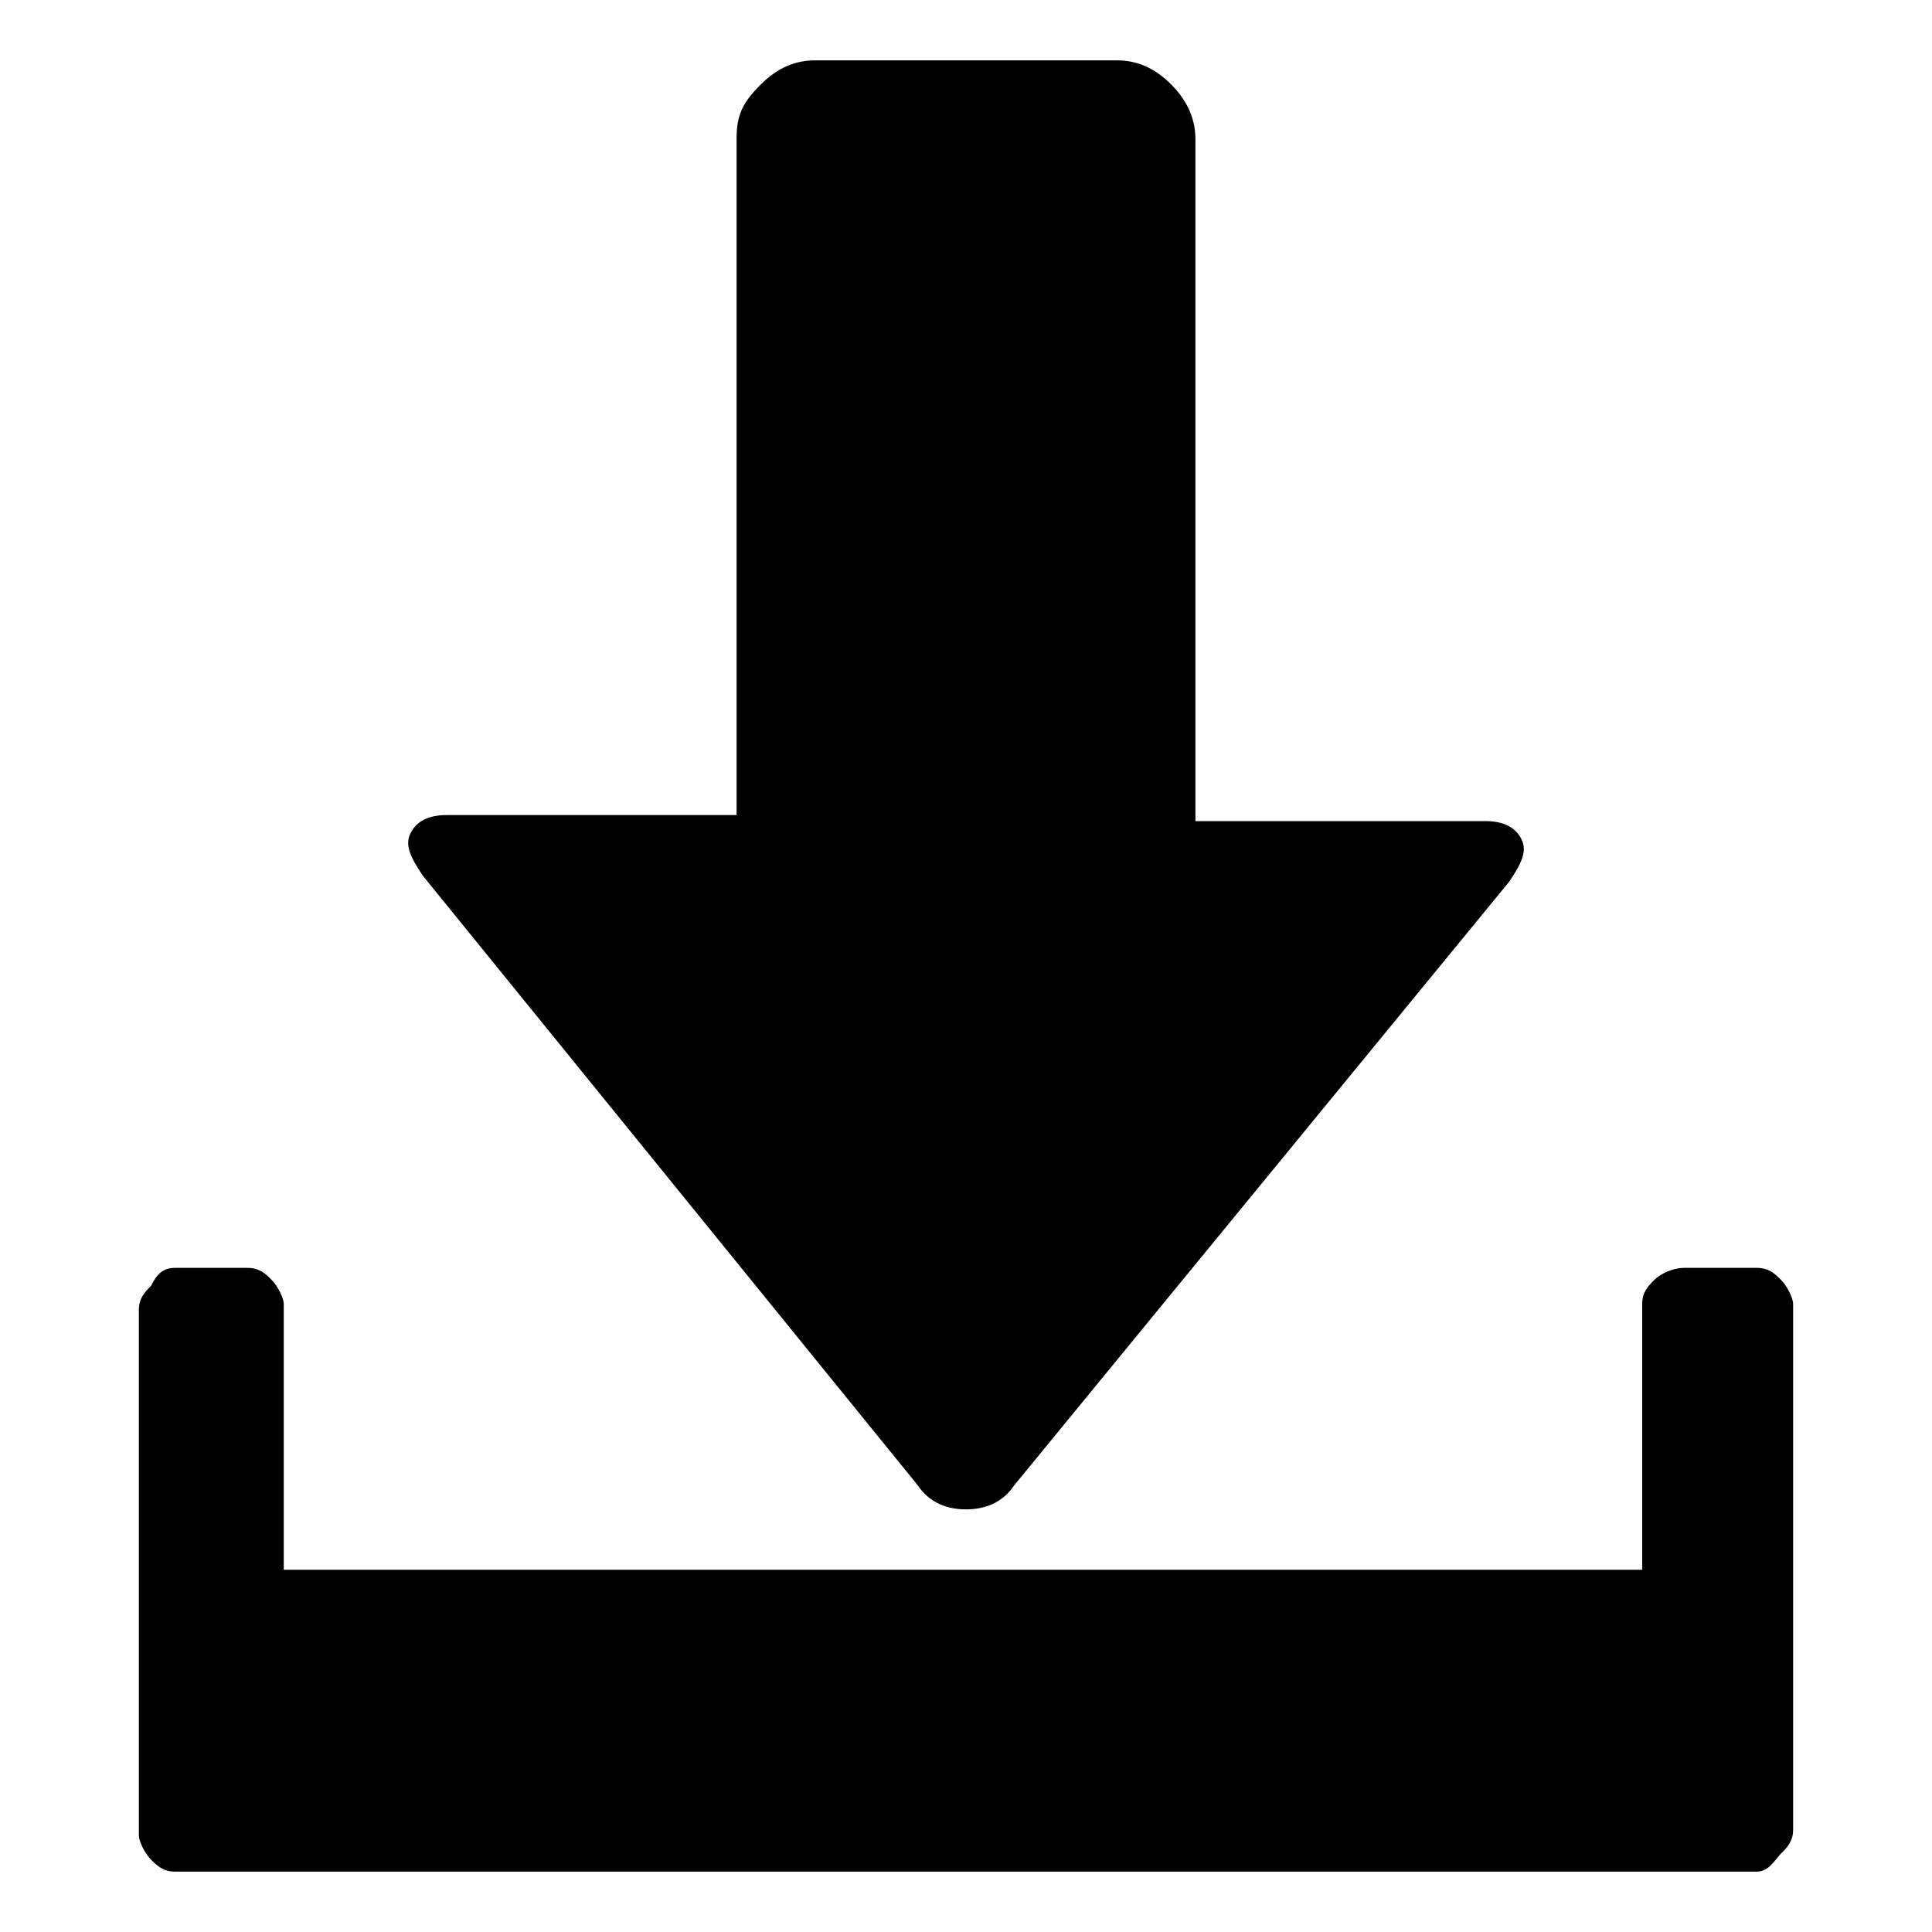 <svg xmlns="http://www.w3.org/2000/svg" width="32" height="32" fill="currentColor" viewBox="0 0 32 32"><path d="M13.5 1h5c.3 0 .6.1.9.4.2.2.4.5.4.9v11.3h4.8q.45 0 .6.3c.1.2 0 .4-.2.7l-8.2 10c-.2.3-.5.4-.8.4s-.6-.1-.8-.4L7 14.5c-.2-.3-.3-.5-.2-.7s.3-.3.6-.3h4.8V2.3c0-.4.1-.6.4-.9s.6-.4.9-.4m14.4 20h1.2c.2 0 .3.1.4.2s.2.3.2.4v8.7c0 .2-.1.3-.2.4s-.2.3-.4.3H2.9c-.2 0-.3-.1-.4-.2s-.2-.3-.2-.4v-8.7c0-.2.1-.3.2-.4.1-.2.2-.3.4-.3h1.2c.2 0 .3.1.4.2s.2.3.2.4V26h22.5v-4.4c0-.2.1-.3.2-.4s.3-.2.5-.2"/></svg>